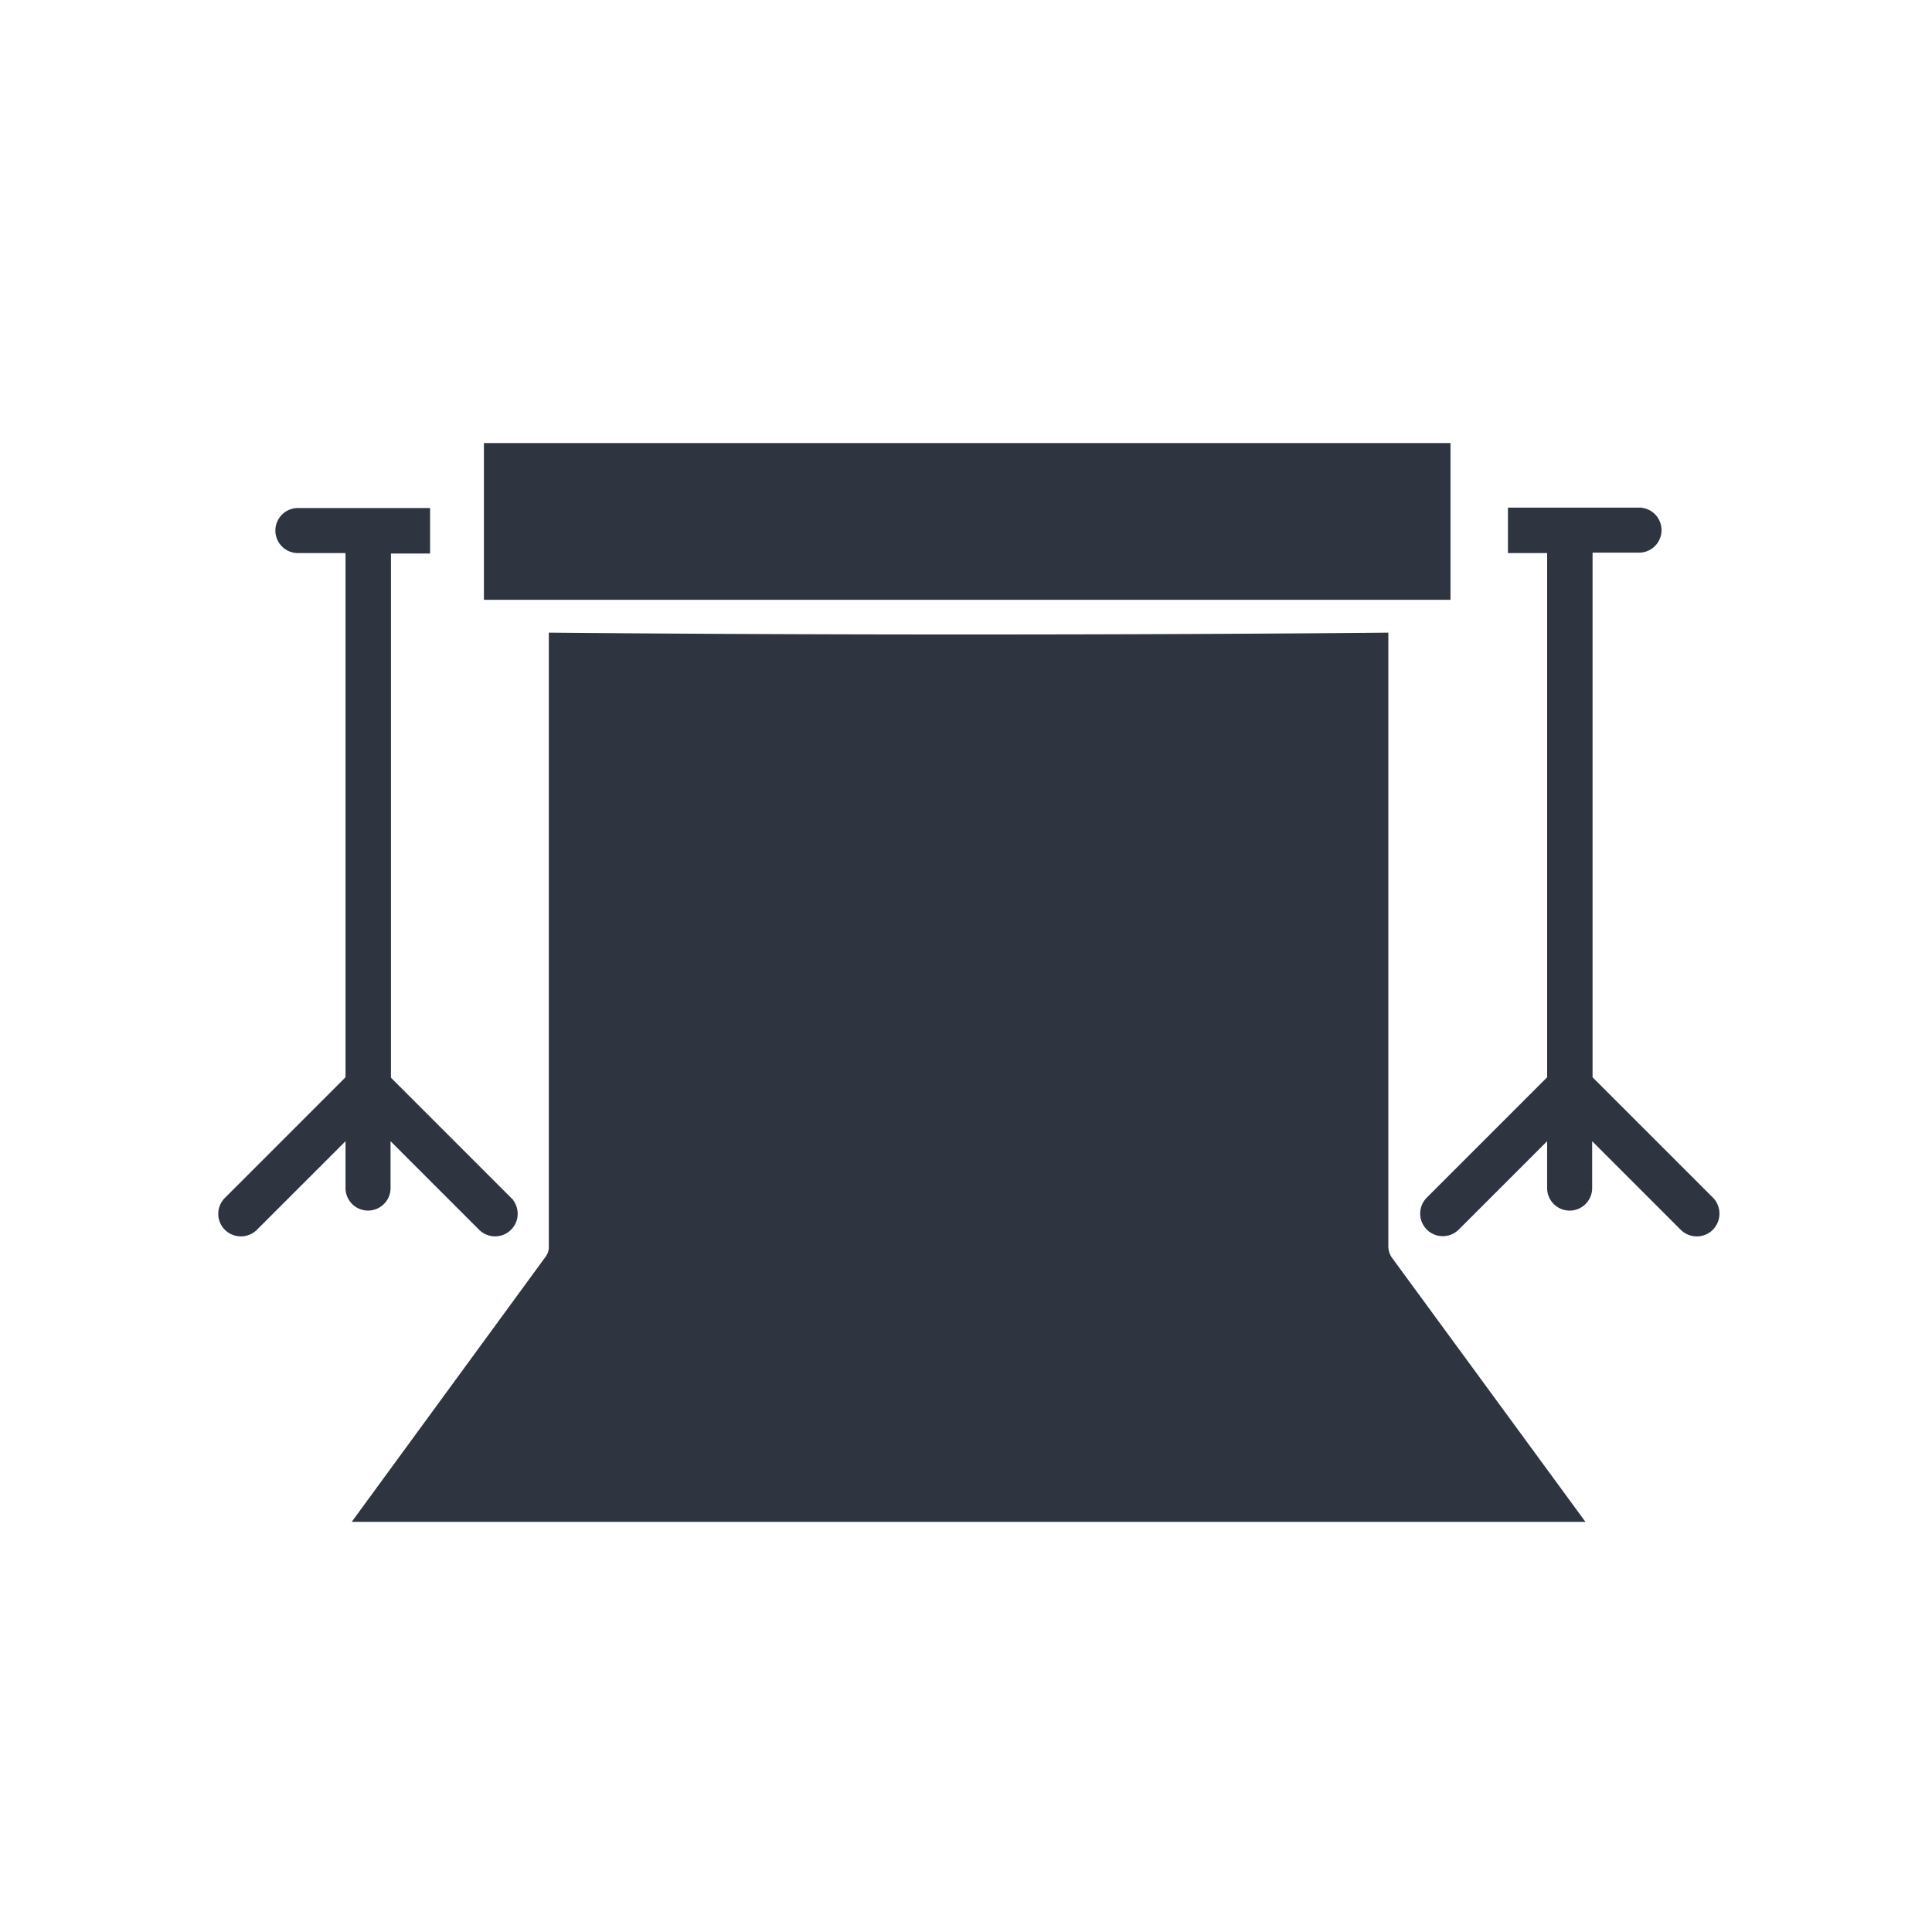 <svg xmlns="http://www.w3.org/2000/svg" width="100" height="100"><g data-name="グループ 2498" transform="translate(-970 -10754)"><rect width="100" height="100" fill="none" data-name="長方形 2185" rx="50" transform="translate(970 10754)"/><g data-name="グループ 2593"><g data-name="グループ 2504"><path fill="none" d="M979 10763h83v83h-83z" data-name="長方形 2212"/><g fill="#2e3540" data-name="グループ 2529"><path d="M1052.063 10832.771h-63.858l10.043-13.733a.841.841 0 0 0 .159-.524v-31.769c23.308.215 43.453 0 43.453 0v31.792a1.083 1.083 0 0 0 .159.524Z" data-name="パス 7432"/><path stroke="#2e3540" stroke-width=".6" d="M1058.44 10817.445a.88.88 0 0 1-1.23 0l-5.1-5.1v3.12a.866.866 0 1 1-1.731 0v-3.121l-5.1 5.1a.87.87 0 0 1-1.23-1.23l6.331-6.331v.364a.88.88 0 0 1 .25-.615l-.25.251v-27.555h-2.029v-1.754h6.513a.866.866 0 0 1 0 1.731h-2.733v27.556l-.251-.251a.88.88 0 0 1 .251.615v-.341l6.331 6.331a.887.887 0 0 1-.023 1.23" data-name="パス 7433"/><path stroke="#2e3540" stroke-width=".6" d="M996.495 10816.829a.87.87 0 0 1-1.48.615l-5.1-5.1v3.12a.866.866 0 1 1-1.731 0v-3.12l-5.1 5.1a.88.88 0 0 1-1.23 0 .866.866 0 0 1 0-1.23l6.331-6.331v.364a.88.88 0 0 1 .251-.615l-.251.251v-27.556h-2.736a.866.866 0 1 1 0-1.731h6.513v1.754h-2.026v27.556l6.331 6.331a.866.866 0 0 1 .228.592" data-name="パス 7435"/><path d="M995.047 10776.933h50.03v8.113h-50.03z" data-name="長方形 2194"/></g></g></g></g></svg>